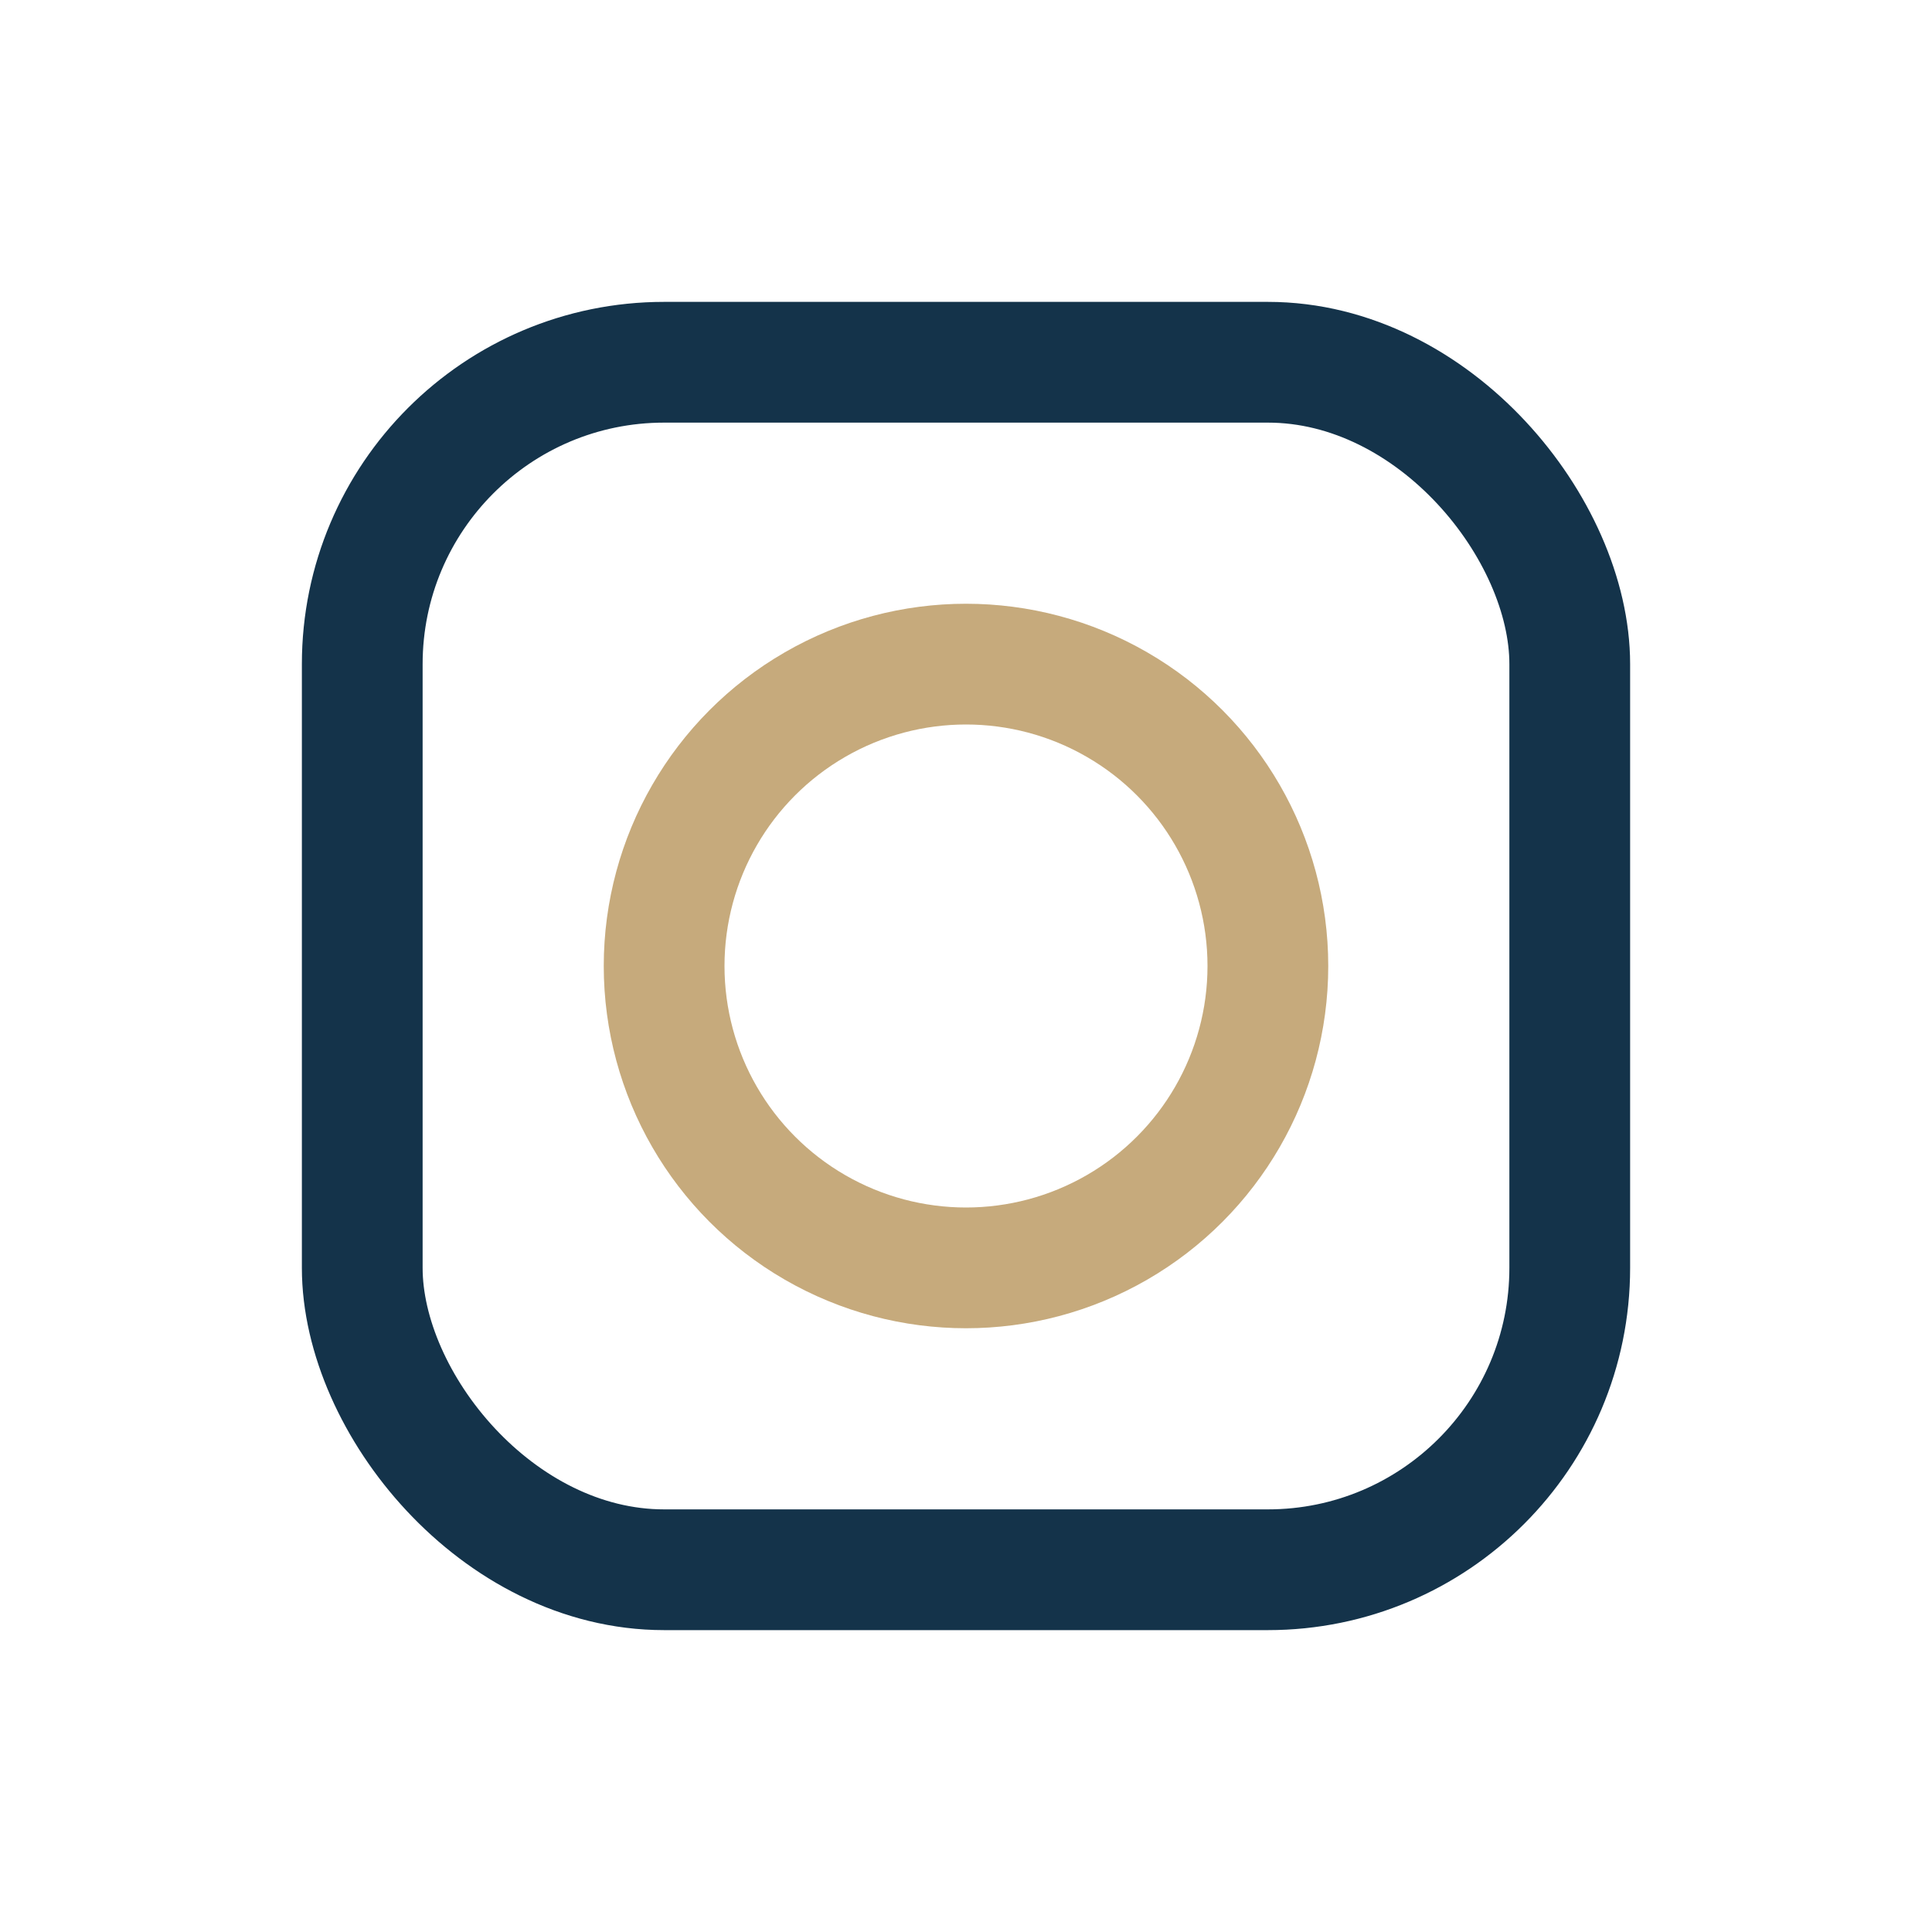 <?xml version="1.0" encoding="UTF-8"?>
<svg xmlns="http://www.w3.org/2000/svg" width="32" height="32" viewBox="0 0 32 32"><rect x="6" y="6" width="20" height="20" rx="5" fill="none" stroke="#14334A" stroke-width="2"/><circle cx="16" cy="16" r="5" fill="none" stroke="#C6AA7C" stroke-width="2"/></svg>